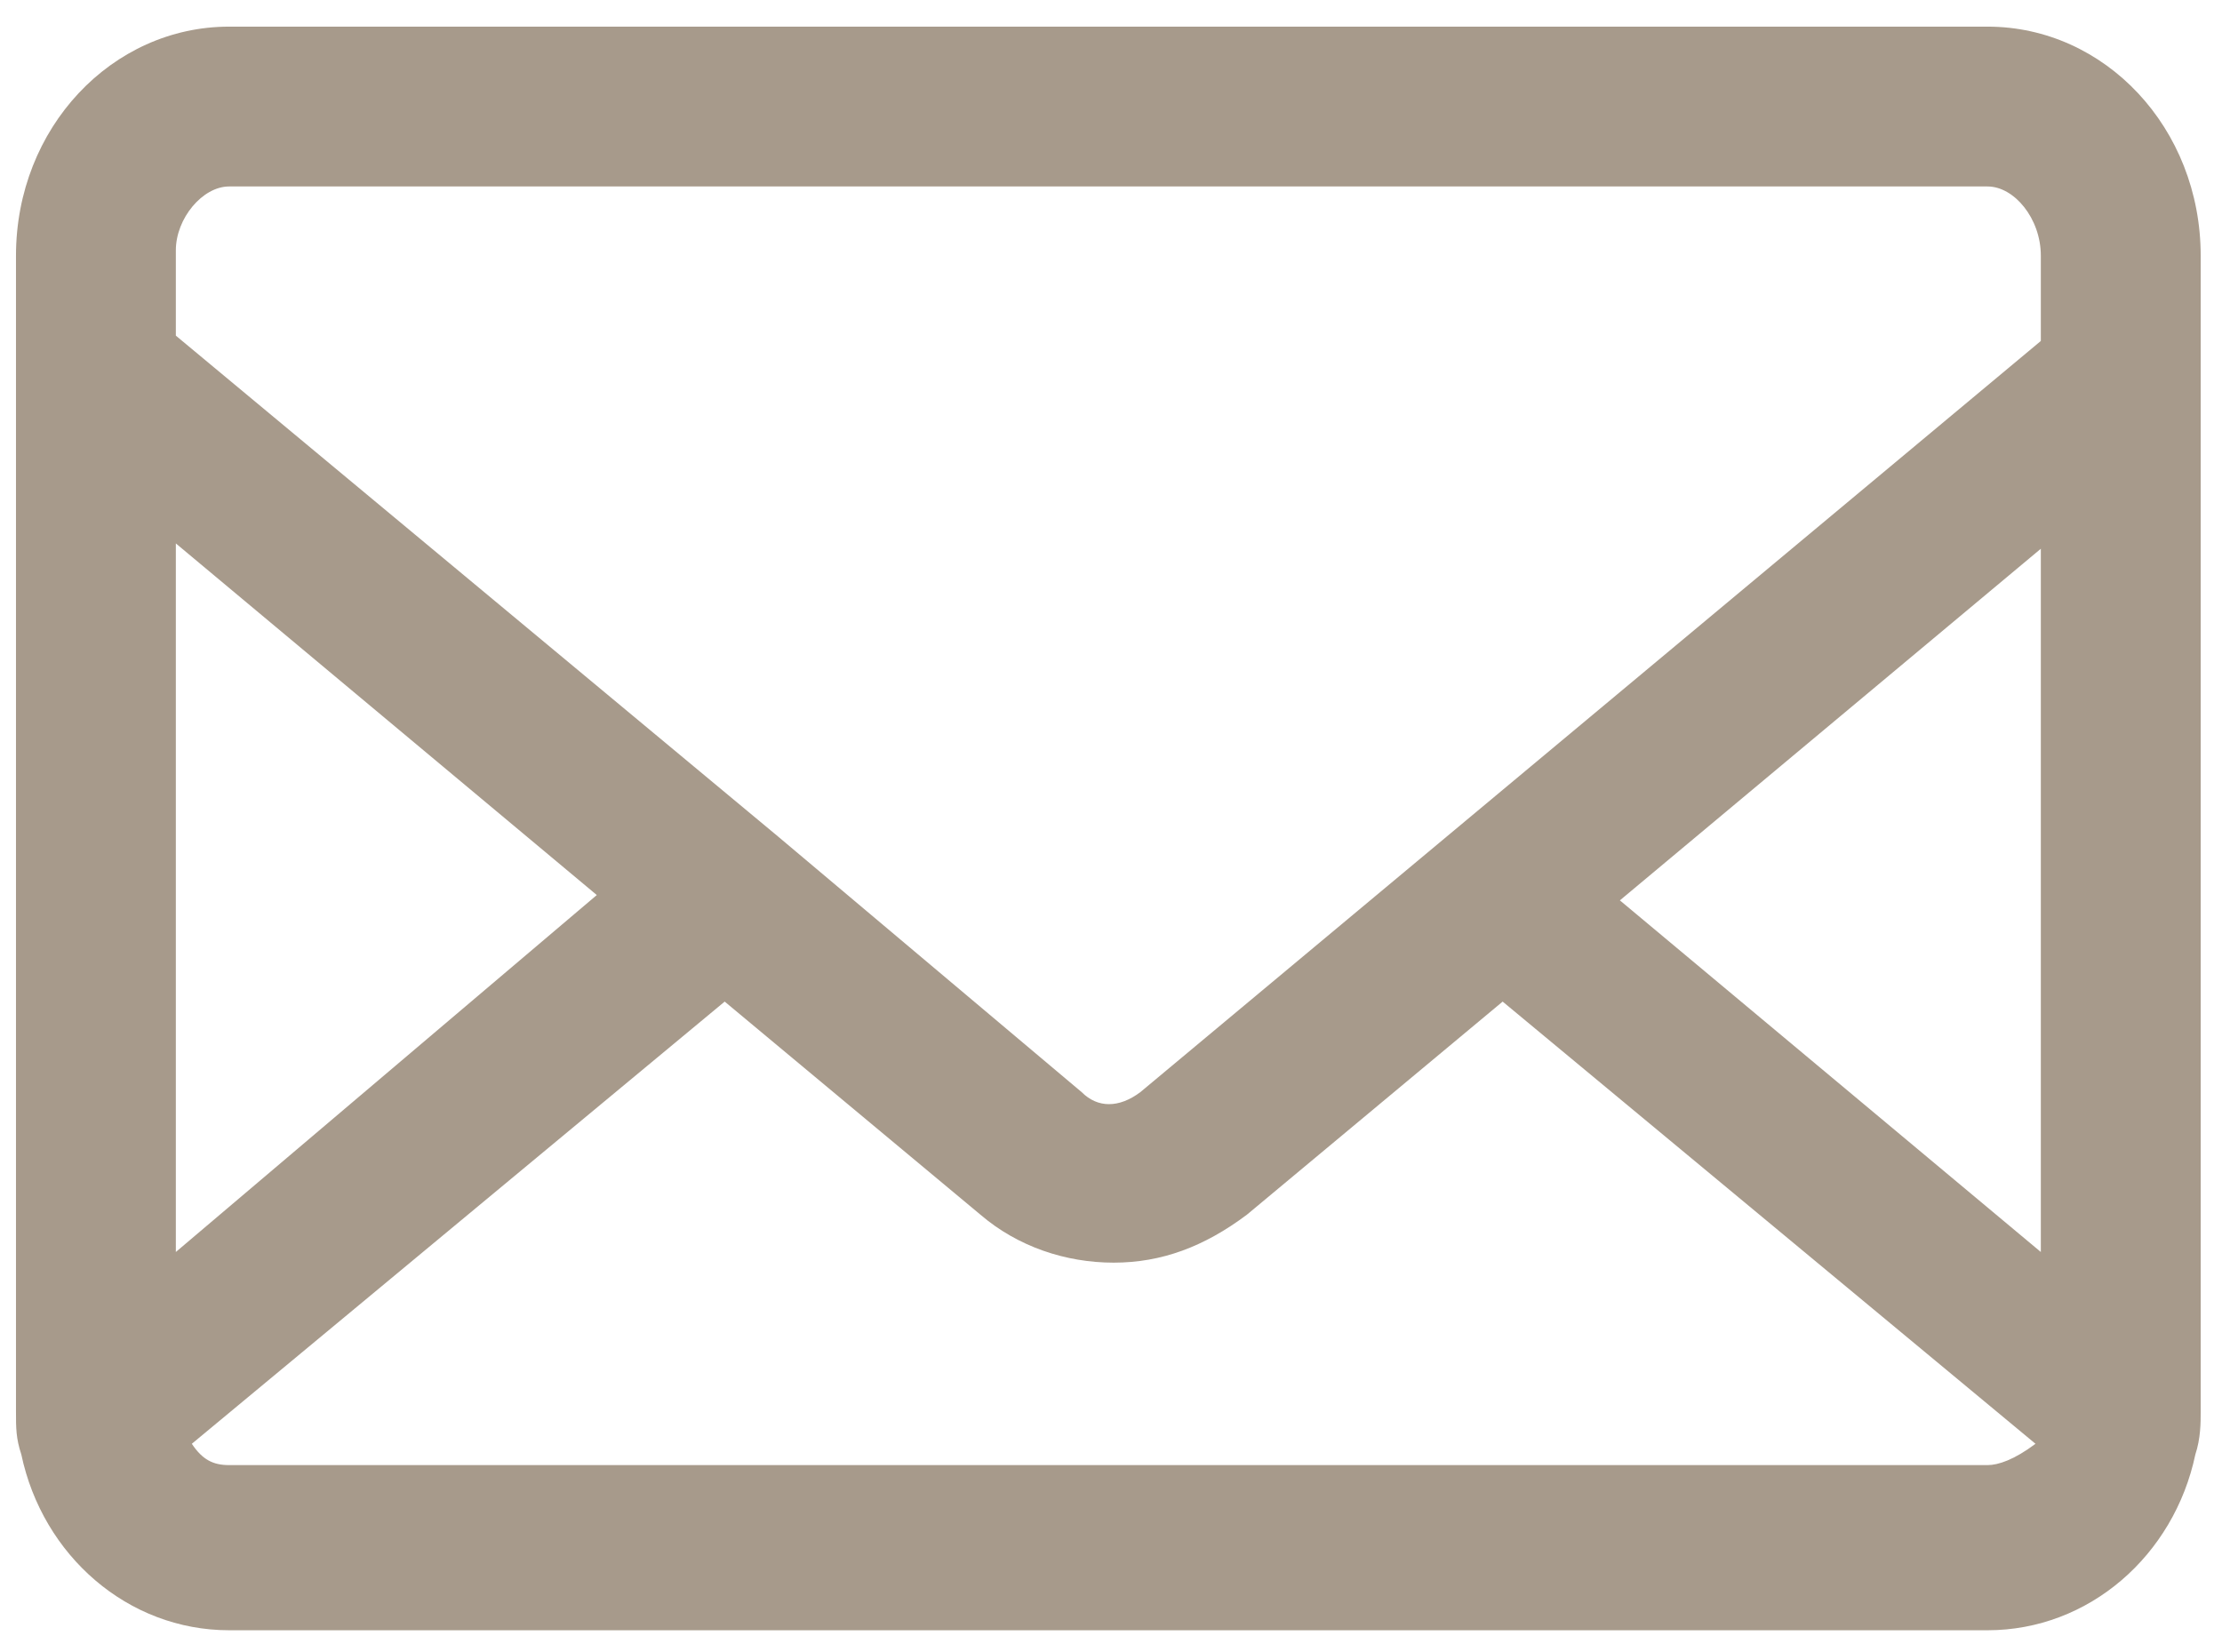<?xml version="1.0" encoding="utf-8"?>
<!-- Generator: Adobe Illustrator 27.9.6, SVG Export Plug-In . SVG Version: 9.03 Build 54986)  -->
<svg version="1.1" id="Layer_1" xmlns="http://www.w3.org/2000/svg" xmlns:xlink="http://www.w3.org/1999/xlink" x="0px" y="0px"
	 width="41.7px" height="31px" viewBox="0 0 41.7 31" style="enable-background:new 0 0 41.7 31;" xml:space="preserve">
<path  fill="#a79a8b" d="M41.3,4.8c0-2.4-1.8-4.3-4-4.3h-33c-2.2,0-4,1.9-4,4.3v21.5c0,0.1,0,0.2,0,0.2c0,0.3,0,0.5,0.1,0.8c0.4,1.9,2,3.3,3.9,3.3
	h33c1.9,0,3.5-1.4,3.9-3.3c0.1-0.3,0.1-0.6,0.1-0.8c0-0.1,0-0.2,0-0.2V4.8z M30.4,16.9l7.9-6.6v13.2L30.4,16.9z M4.3,3.5h33
	c0.5,0,1,0.6,1,1.3v1.6L21.4,20.5c-0.4,0.3-0.8,0.3-1.1,0l-5.7-4.8l0,0L3.3,6.3V4.7C3.3,4.1,3.8,3.5,4.3,3.5z M3.3,10.2l7.9,6.6
	l-7.9,6.7V10.2z M37.3,27.5h-33c-0.3,0-0.5-0.1-0.7-0.4l10-8.3l4.8,4c0.7,0.6,1.6,0.9,2.5,0.9s1.7-0.3,2.5-0.9l4.8-4l10,8.3
	C37.8,27.4,37.5,27.5,37.3,27.5z"/>
</svg>
